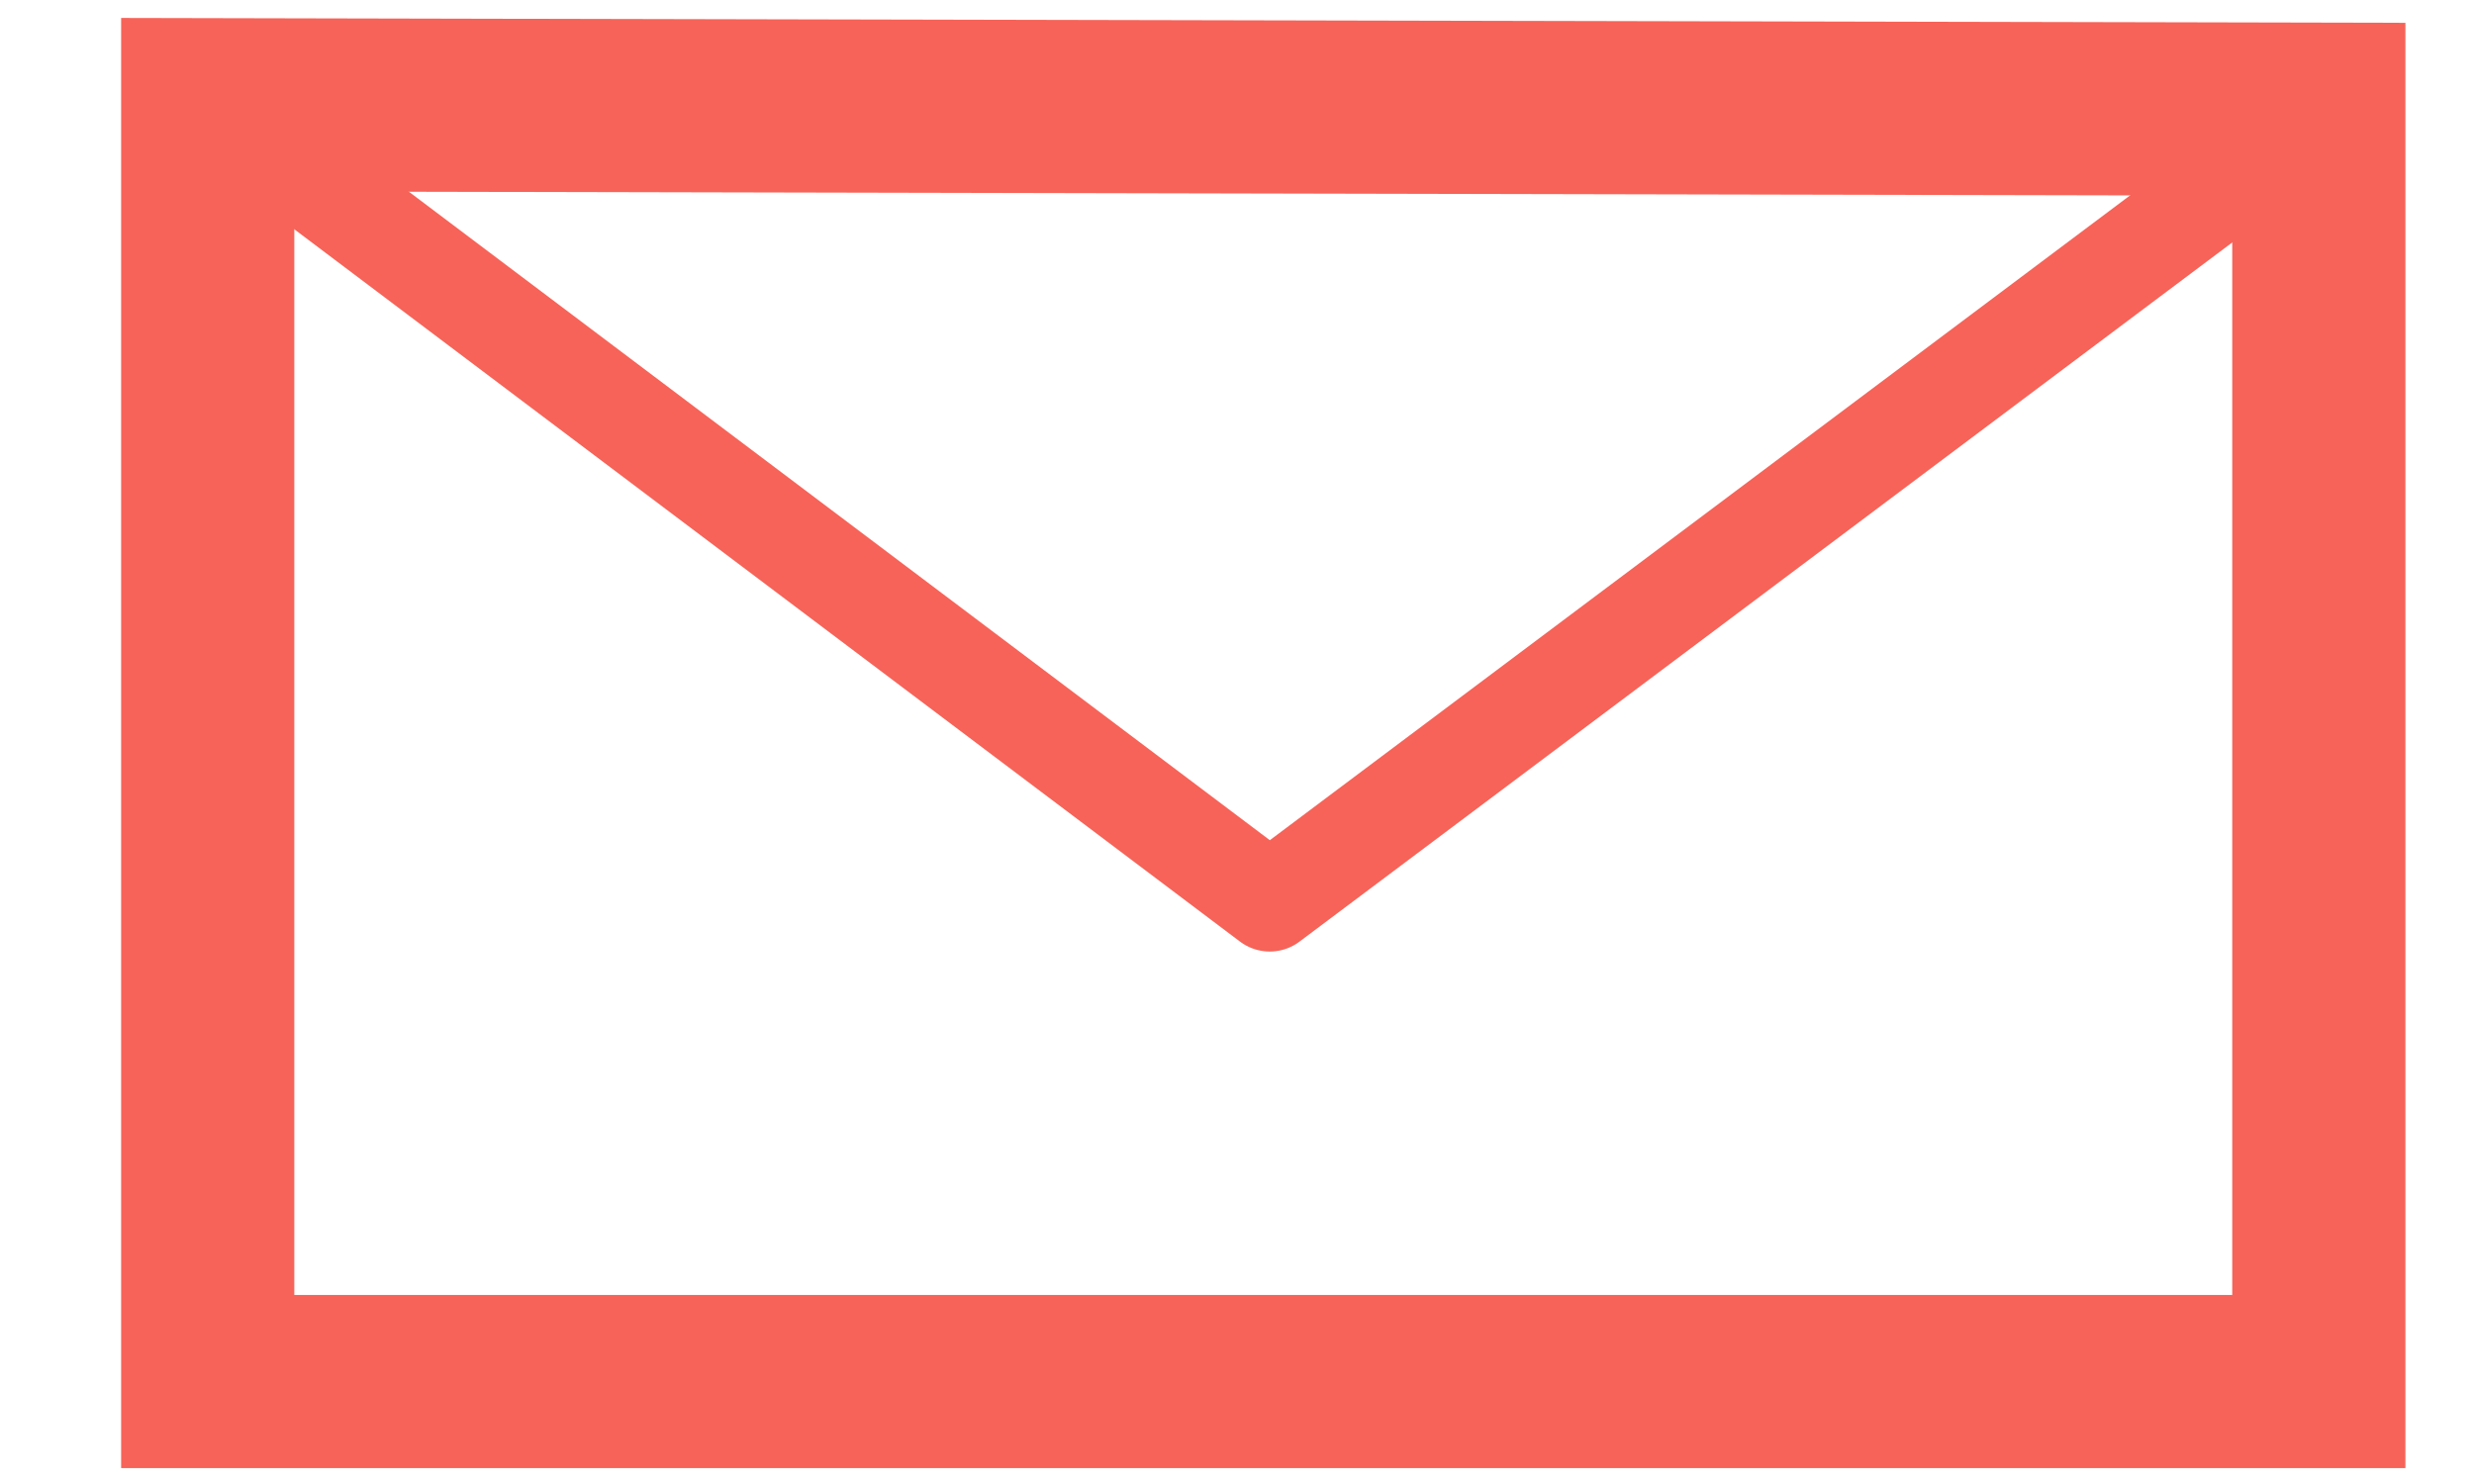 <svg width="100%" height="100%" viewBox="0 0 50 30" version="1.1" xmlns="http://www.w3.org/2000/svg" xml:space="preserve" fill-rule="evenodd" clip-rule="evenodd" stroke-linecap="round" stroke-linejoin="round" stroke-miterlimit="1.5"><path d="M48.614.461v29.218H2.448V.363l46.166.098zM5.948 26.179h39.166V3.954L5.948 3.871v22.308z" fill="#f76358"/><path d="M3.811 1.773l21.851 16.463L47.405 1.934" fill="none" stroke="#f76358" stroke-width="2" id="Layer1"/></svg>
